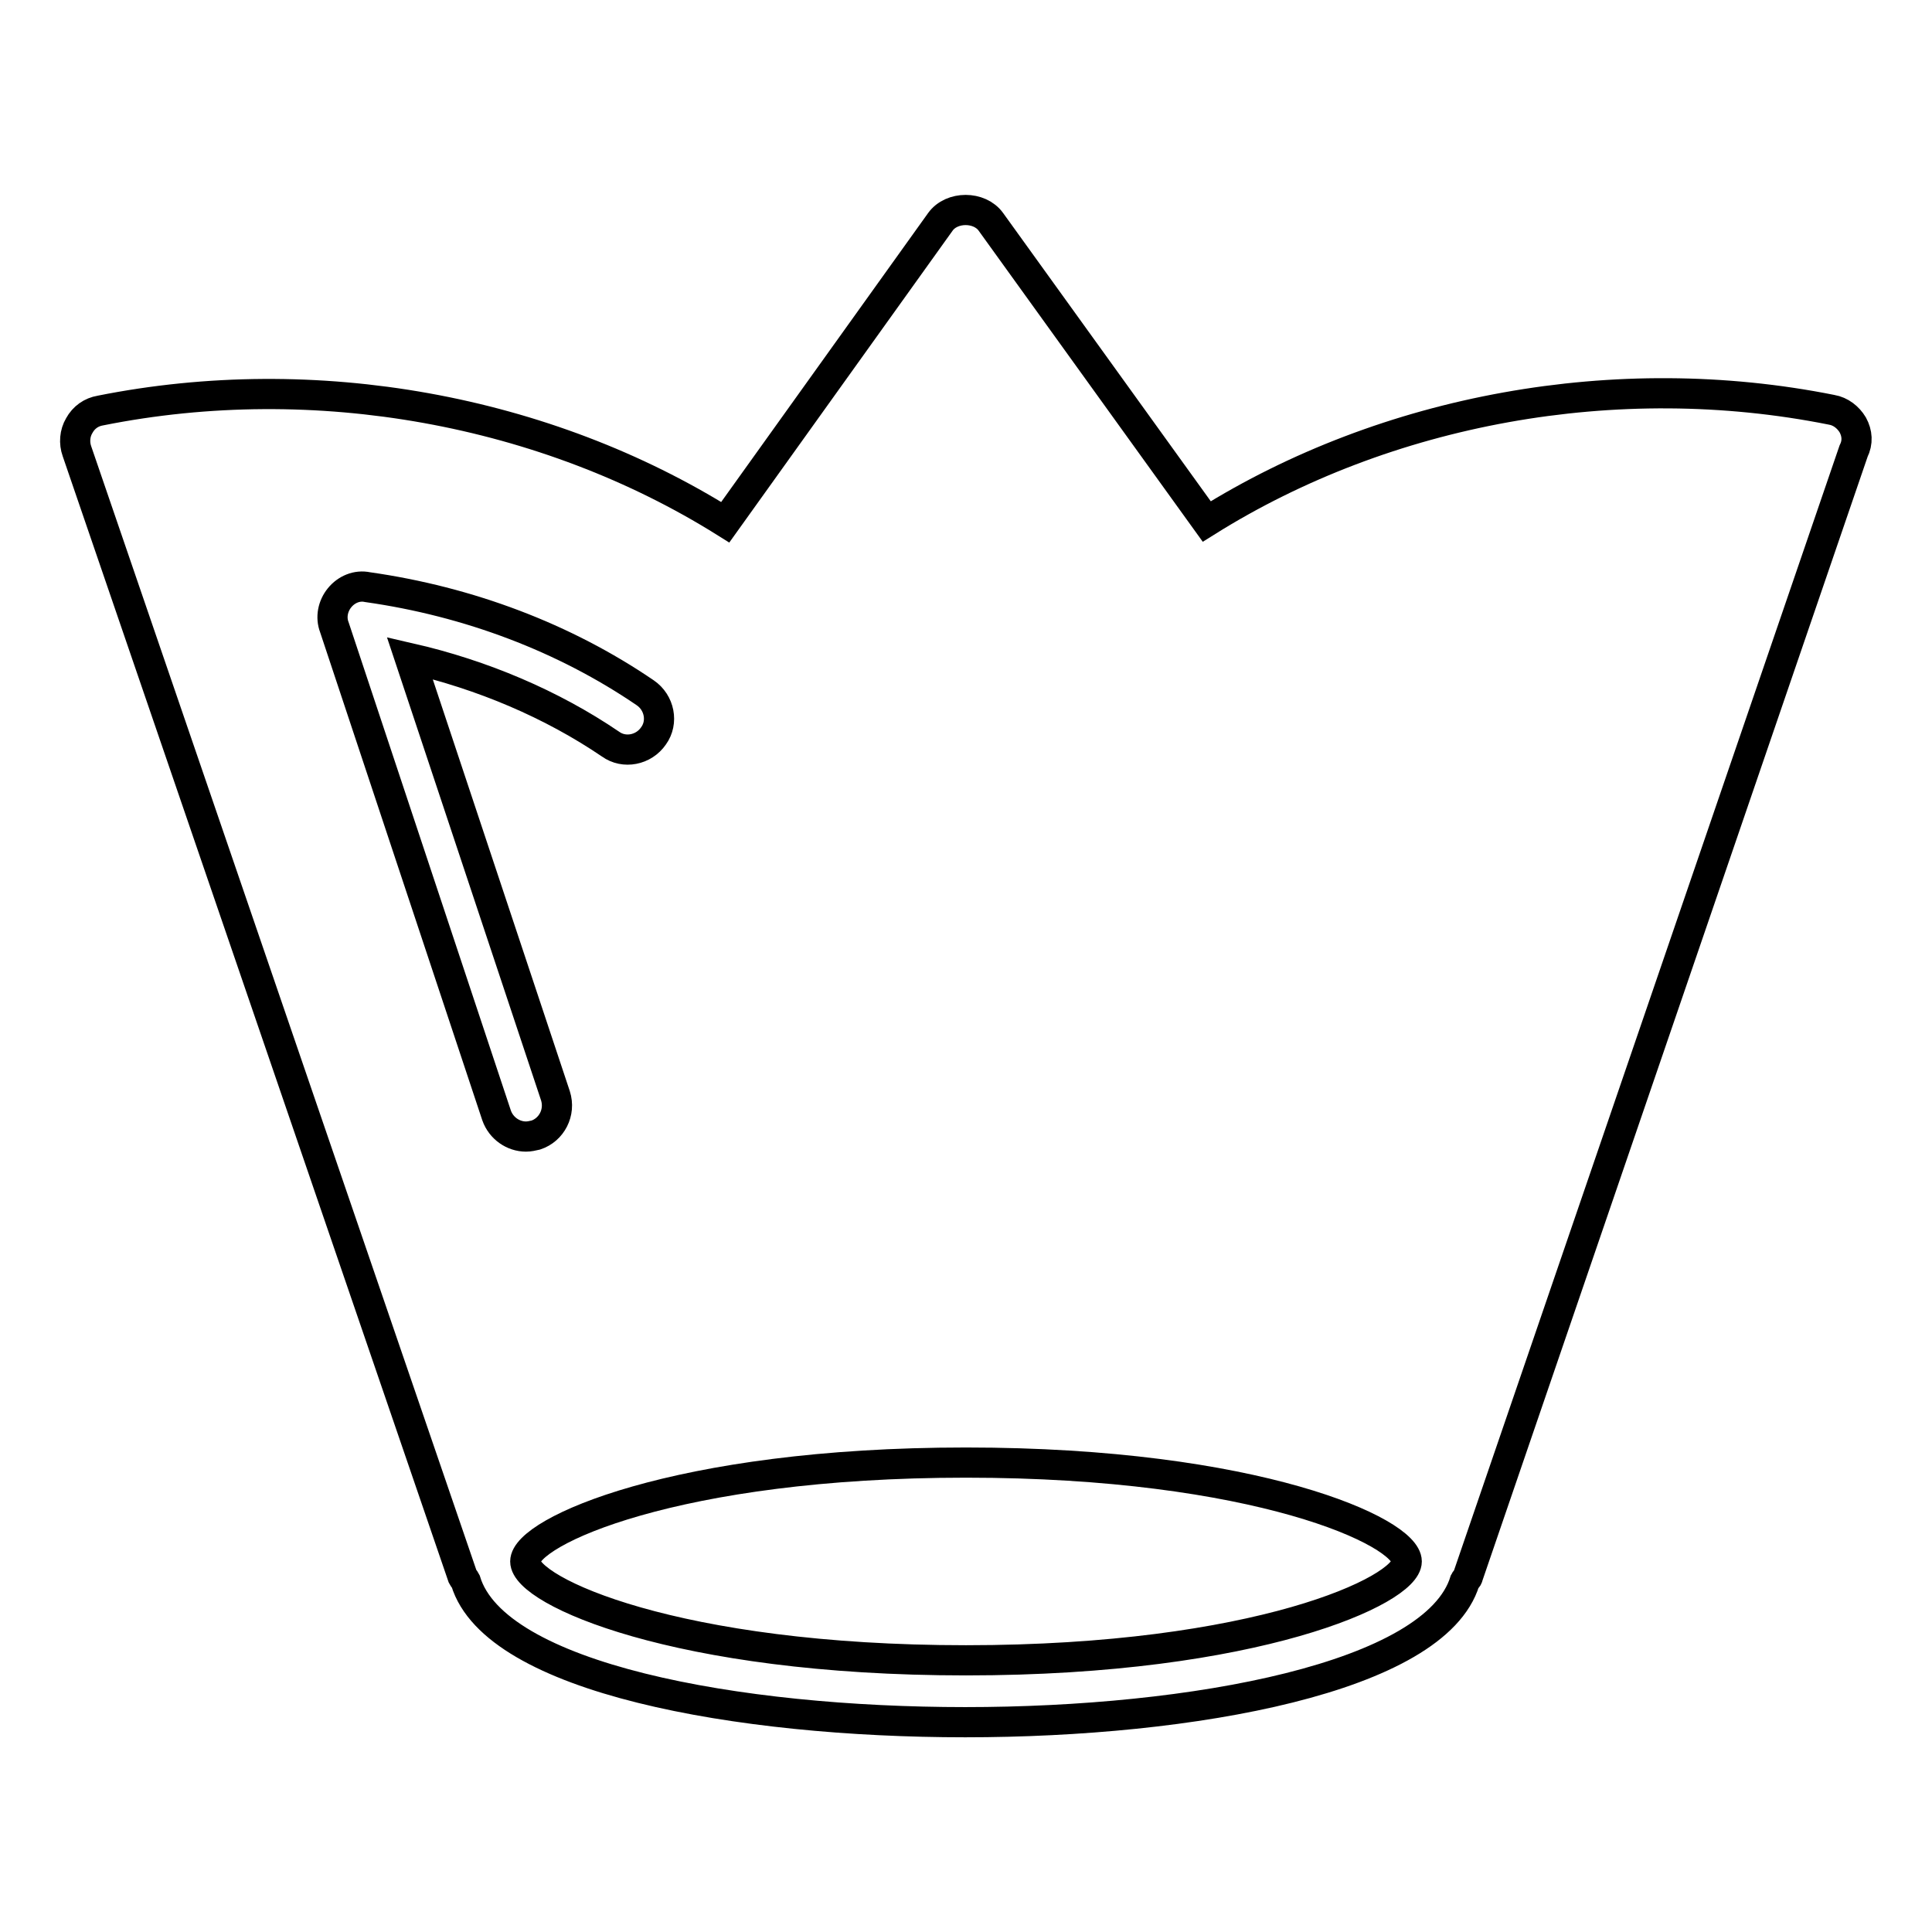 <?xml version="1.0" encoding="utf-8"?>
<!-- Svg Vector Icons : http://www.onlinewebfonts.com/icon -->
<!DOCTYPE svg PUBLIC "-//W3C//DTD SVG 1.1//EN" "http://www.w3.org/Graphics/SVG/1.1/DTD/svg11.dtd">
<svg version="1.1" xmlns="http://www.w3.org/2000/svg" xmlns:xlink="http://www.w3.org/1999/xlink" x="0px" y="0px" viewBox="0 0 256 256" enable-background="new 0 0 256 256" xml:space="preserve">
<g><g><g><path stroke-width="4" fill-opacity="0" stroke="#000000"  d="M245.5,56.3c-0.6-1-1.6-1.8-2.8-2c-28.5-5.7-59-0.1-82.8,14.8l-28.6-39.7c-1.5-2.1-5.2-2.1-6.7,0L96.1,69.2C72.3,54.3,41.8,48.7,13.3,54.4c-1.2,0.2-2.2,0.9-2.8,2c-0.6,1-0.7,2.3-0.3,3.4l51.1,149.1c0.1,0.2,0.3,0.4,0.4,0.6c3.9,12.9,36.1,18.7,66.2,18.7c30.1,0,62.3-5.9,66.2-18.7c0.1-0.2,0.4-0.4,0.4-0.6l51.1-149.1C246.2,58.6,246.1,57.4,245.5,56.3z M44.3,83.1c-0.5-1.3-0.2-2.8,0.7-3.9c0.9-1.1,2.3-1.7,3.7-1.4c13.4,1.9,26.1,6.7,36.8,14c1.9,1.3,2.4,3.9,1.1,5.7c-1.3,1.9-3.9,2.4-5.7,1.1c-7.8-5.3-17-9.2-26.6-11.4l19.3,58c0.7,2.2-0.5,4.5-2.6,5.2c-0.4,0.1-0.9,0.2-1.3,0.2c-1.7,0-3.3-1.1-3.9-2.8L44.3,83.1z M128,220c-38.5,0-58.4-9.2-58.4-13.1c0-3.9,19.9-13.1,58.4-13.1c38.5,0,58.4,9.2,58.4,13.1C186.4,210.7,166.5,220,128,220z"/></g><g></g><g></g><g></g><g></g><g></g><g></g><g></g><g></g><g></g><g></g><g></g><g></g><g></g><g></g><g></g></g></g>
</svg>